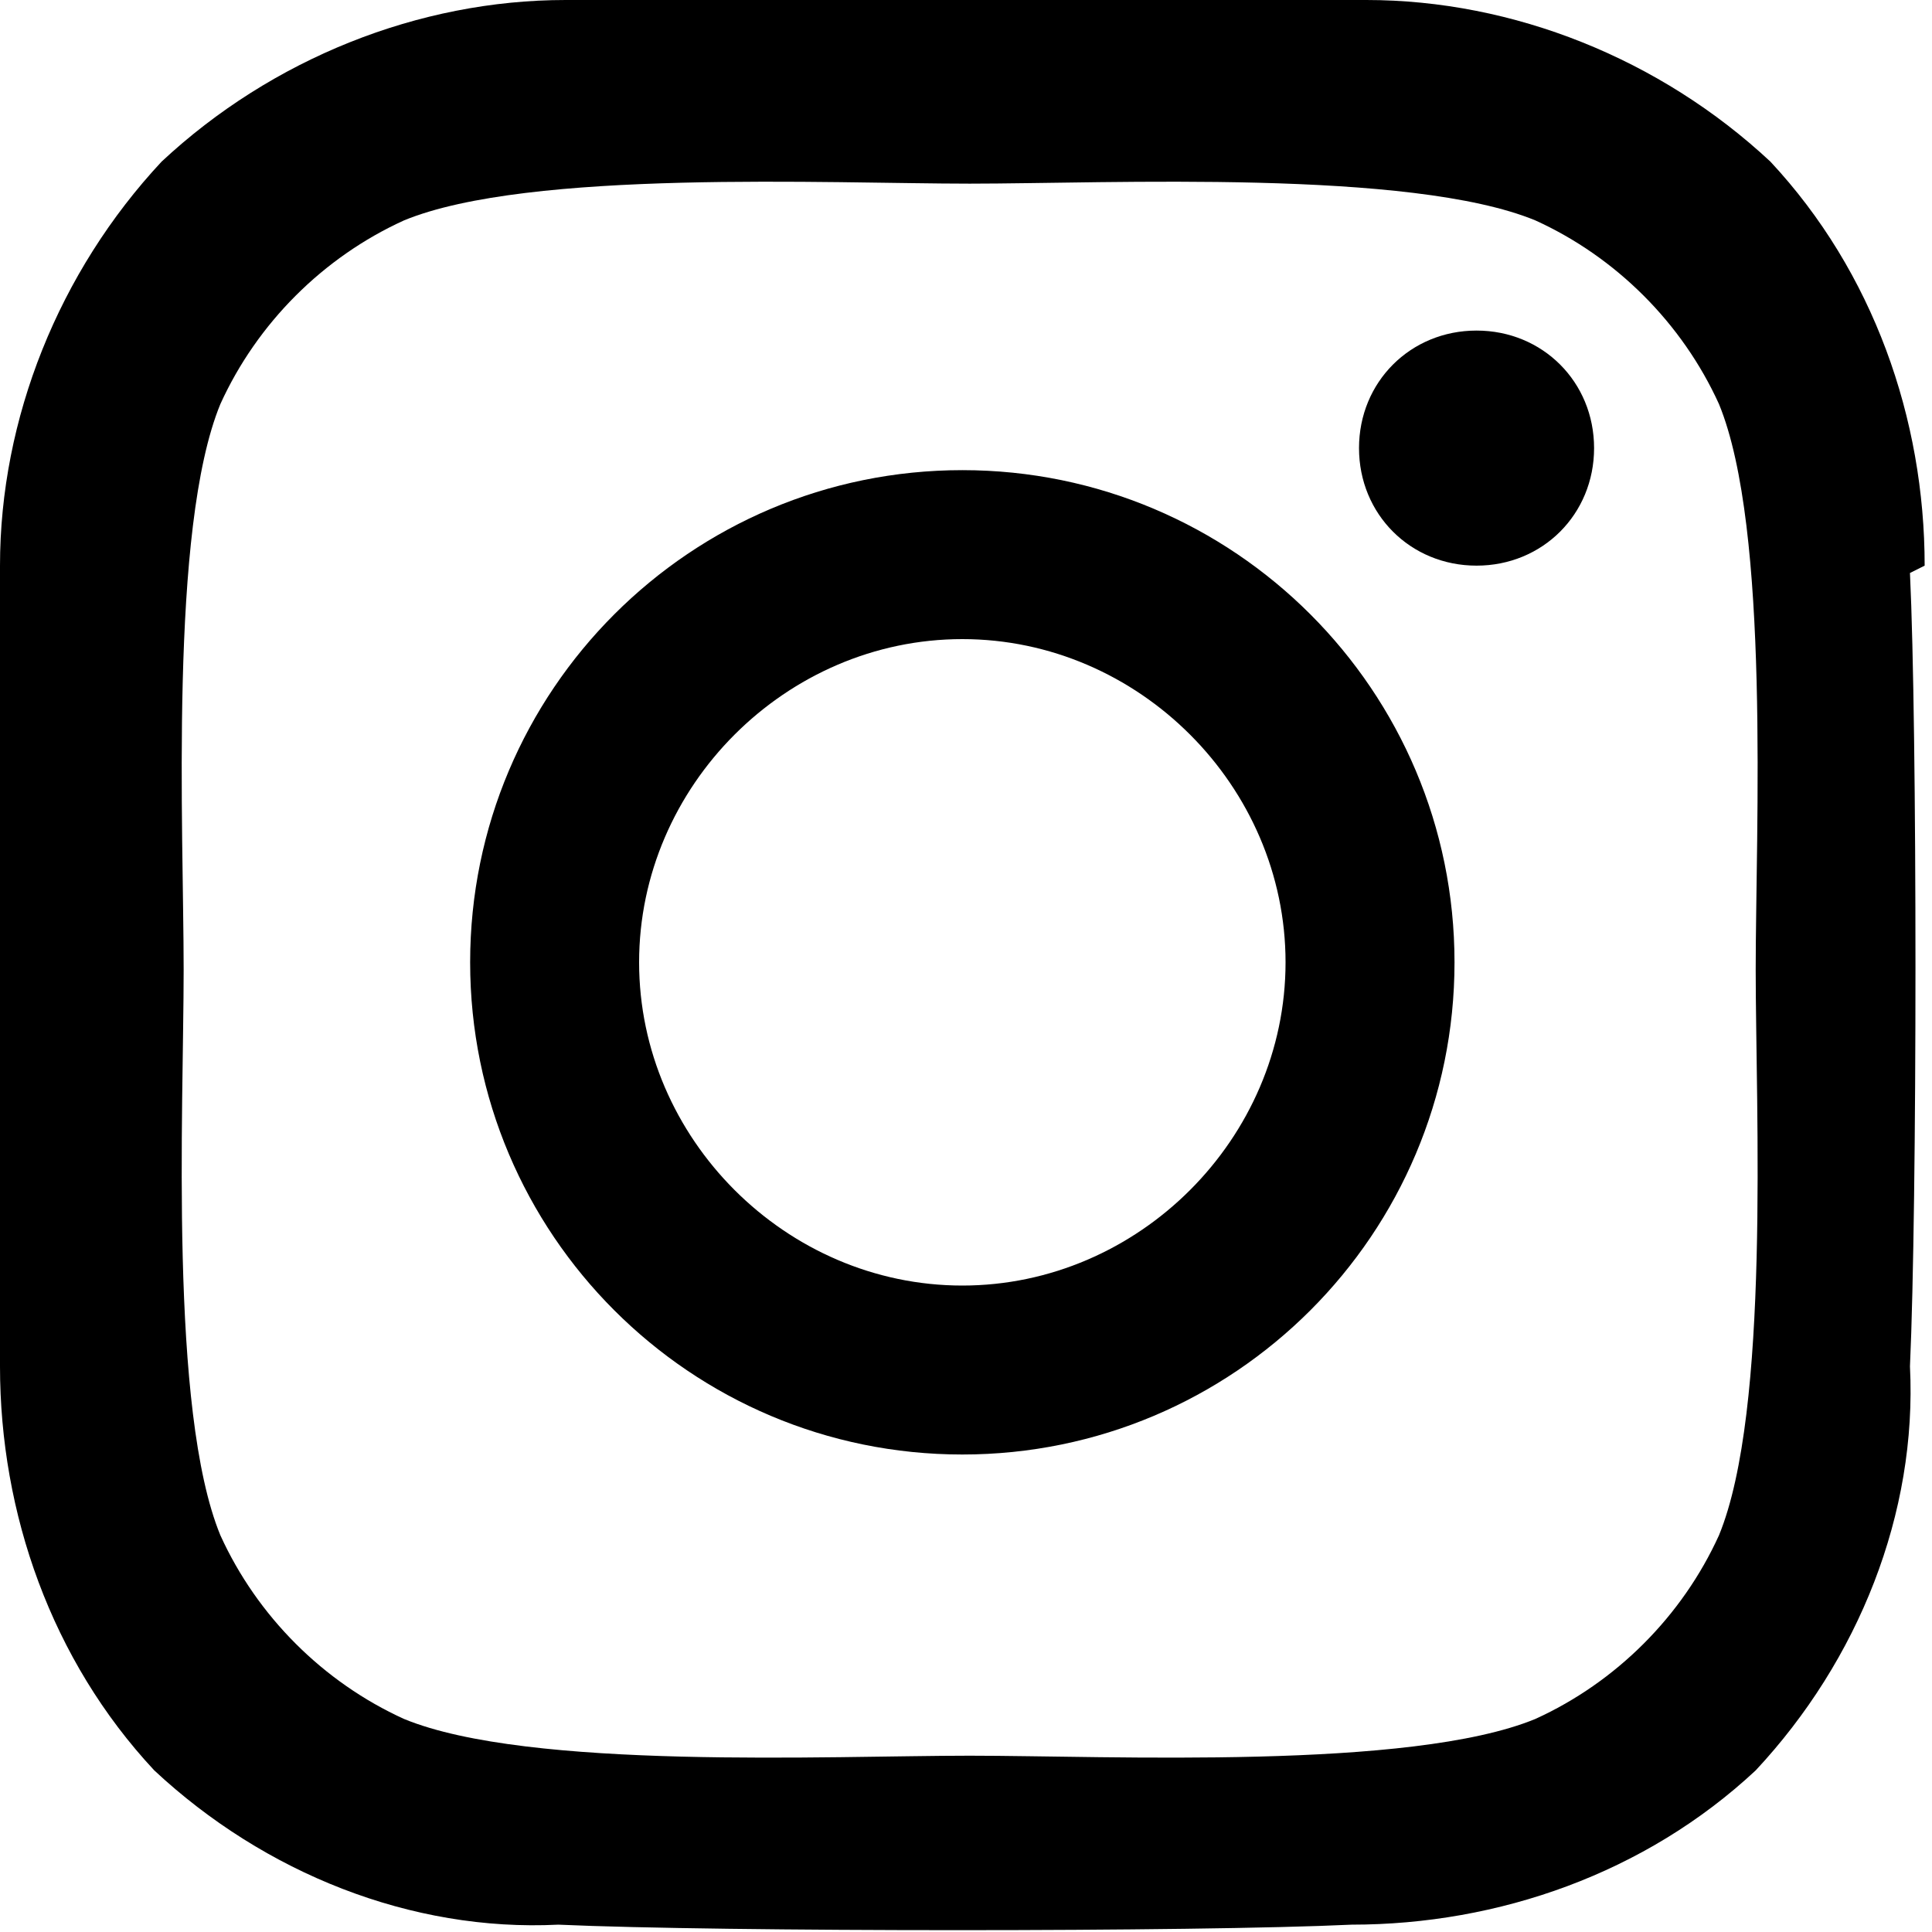 <?xml version="1.0" encoding="UTF-8"?>
<svg xmlns="http://www.w3.org/2000/svg" id="Layer_1" version="1.1" viewBox="0 0 26.3 26.3">
  <path id="Icon_awesome-instagram" d="M13.1,6.4c-3.7,0-6.7,3-6.7,6.7s3,6.7,6.7,6.7,6.7-3,6.7-6.7c0-3.7-3-6.7-6.7-6.7,0,0,0,0,0,0ZM13.1,17.5c-2.4,0-4.4-2-4.4-4.4s2-4.4,4.4-4.4,4.4,2,4.4,4.4h0c0,2.4-2,4.4-4.4,4.4ZM21.7,6.1c0,.9-.7,1.6-1.6,1.6s-1.6-.7-1.6-1.6.7-1.6,1.6-1.6h0c.9,0,1.6.7,1.6,1.6,0,0,0,0,0,0ZM26.2,7.7c0-2-.7-4-2.1-5.5C22.6.8,20.6,0,18.6,0,16.4,0,9.9,0,7.7,0,5.7,0,3.7.8,2.2,2.2.8,3.7,0,5.7,0,7.7,0,9.9,0,16.4,0,18.6c0,2,.7,4,2.1,5.5,1.5,1.4,3.5,2.2,5.5,2.1,2.2.1,8.7.1,10.8,0,2,0,4-.7,5.5-2.1,1.4-1.5,2.2-3.5,2.1-5.5.1-2.2.1-8.7,0-10.8h0ZM23.4,20.9c-.5,1.1-1.4,2-2.5,2.5-1.7.7-5.8.5-7.7.5s-6,.2-7.7-.5c-1.1-.5-2-1.4-2.5-2.5-.7-1.7-.5-5.8-.5-7.7s-.2-6,.5-7.7c.5-1.1,1.4-2,2.5-2.5,1.7-.7,5.8-.5,7.7-.5s6-.2,7.7.5c1.1.5,2,1.4,2.5,2.5.7,1.7.5,5.8.5,7.7s.2,6-.5,7.7h0Z"></path>
</svg>
